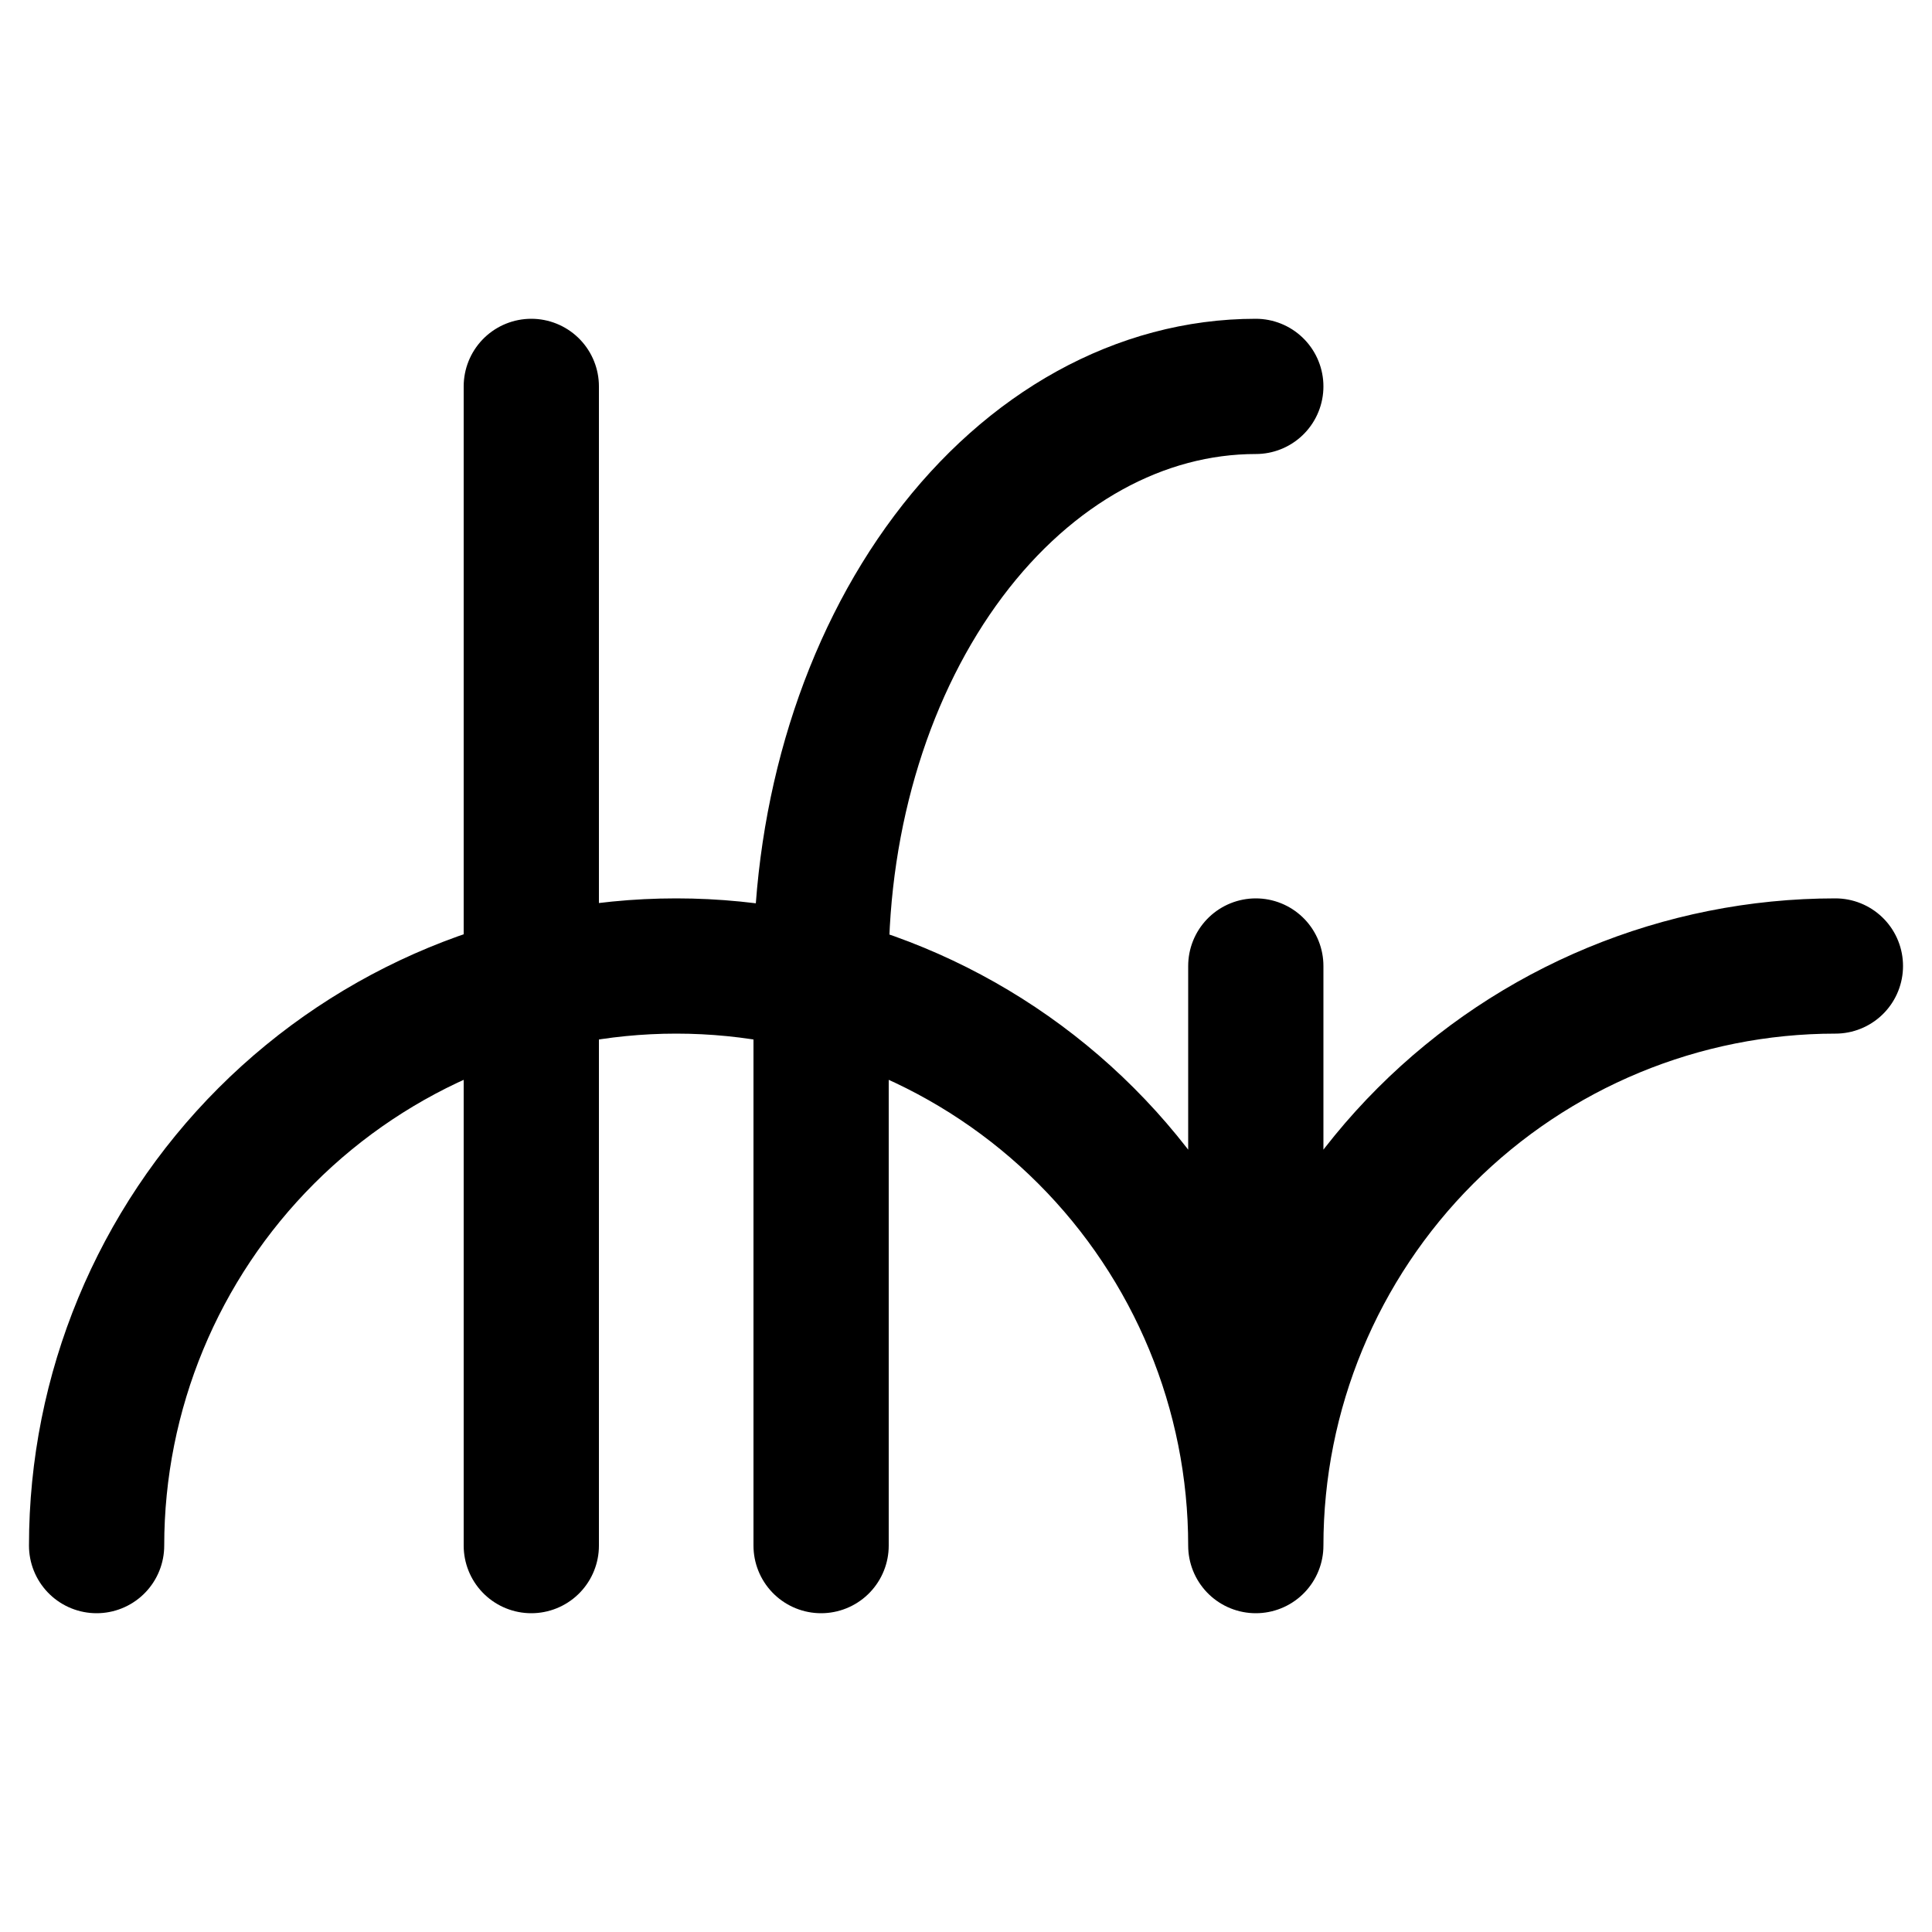 <svg width="600" height="600" viewBox="0 0 600 600" fill="none" xmlns="http://www.w3.org/2000/svg">
  <style>
    path {
      stroke: black;
    }
    @media (prefers-color-scheme: dark) {
      path {
        stroke: white
      }
    }
  </style>
<path d="M30 480C30 432.261 48.964 386.477 82.721 352.721C116.477 318.964 162.261 300 210 300C257.739 300 303.523 318.964 337.279 352.721C371.036 386.477 390 432.261 390 480M390 480C390 432.261 408.964 386.477 442.721 352.721C476.477 318.964 522.261 300 570 300M390 480V300M165 480V120M255 480V300C255 252.261 269.223 206.477 294.541 172.721C319.858 138.964 354.196 120 390 120"
  stroke-width="42" stroke-linecap="round" stroke-linejoin="round"/>
</svg>

